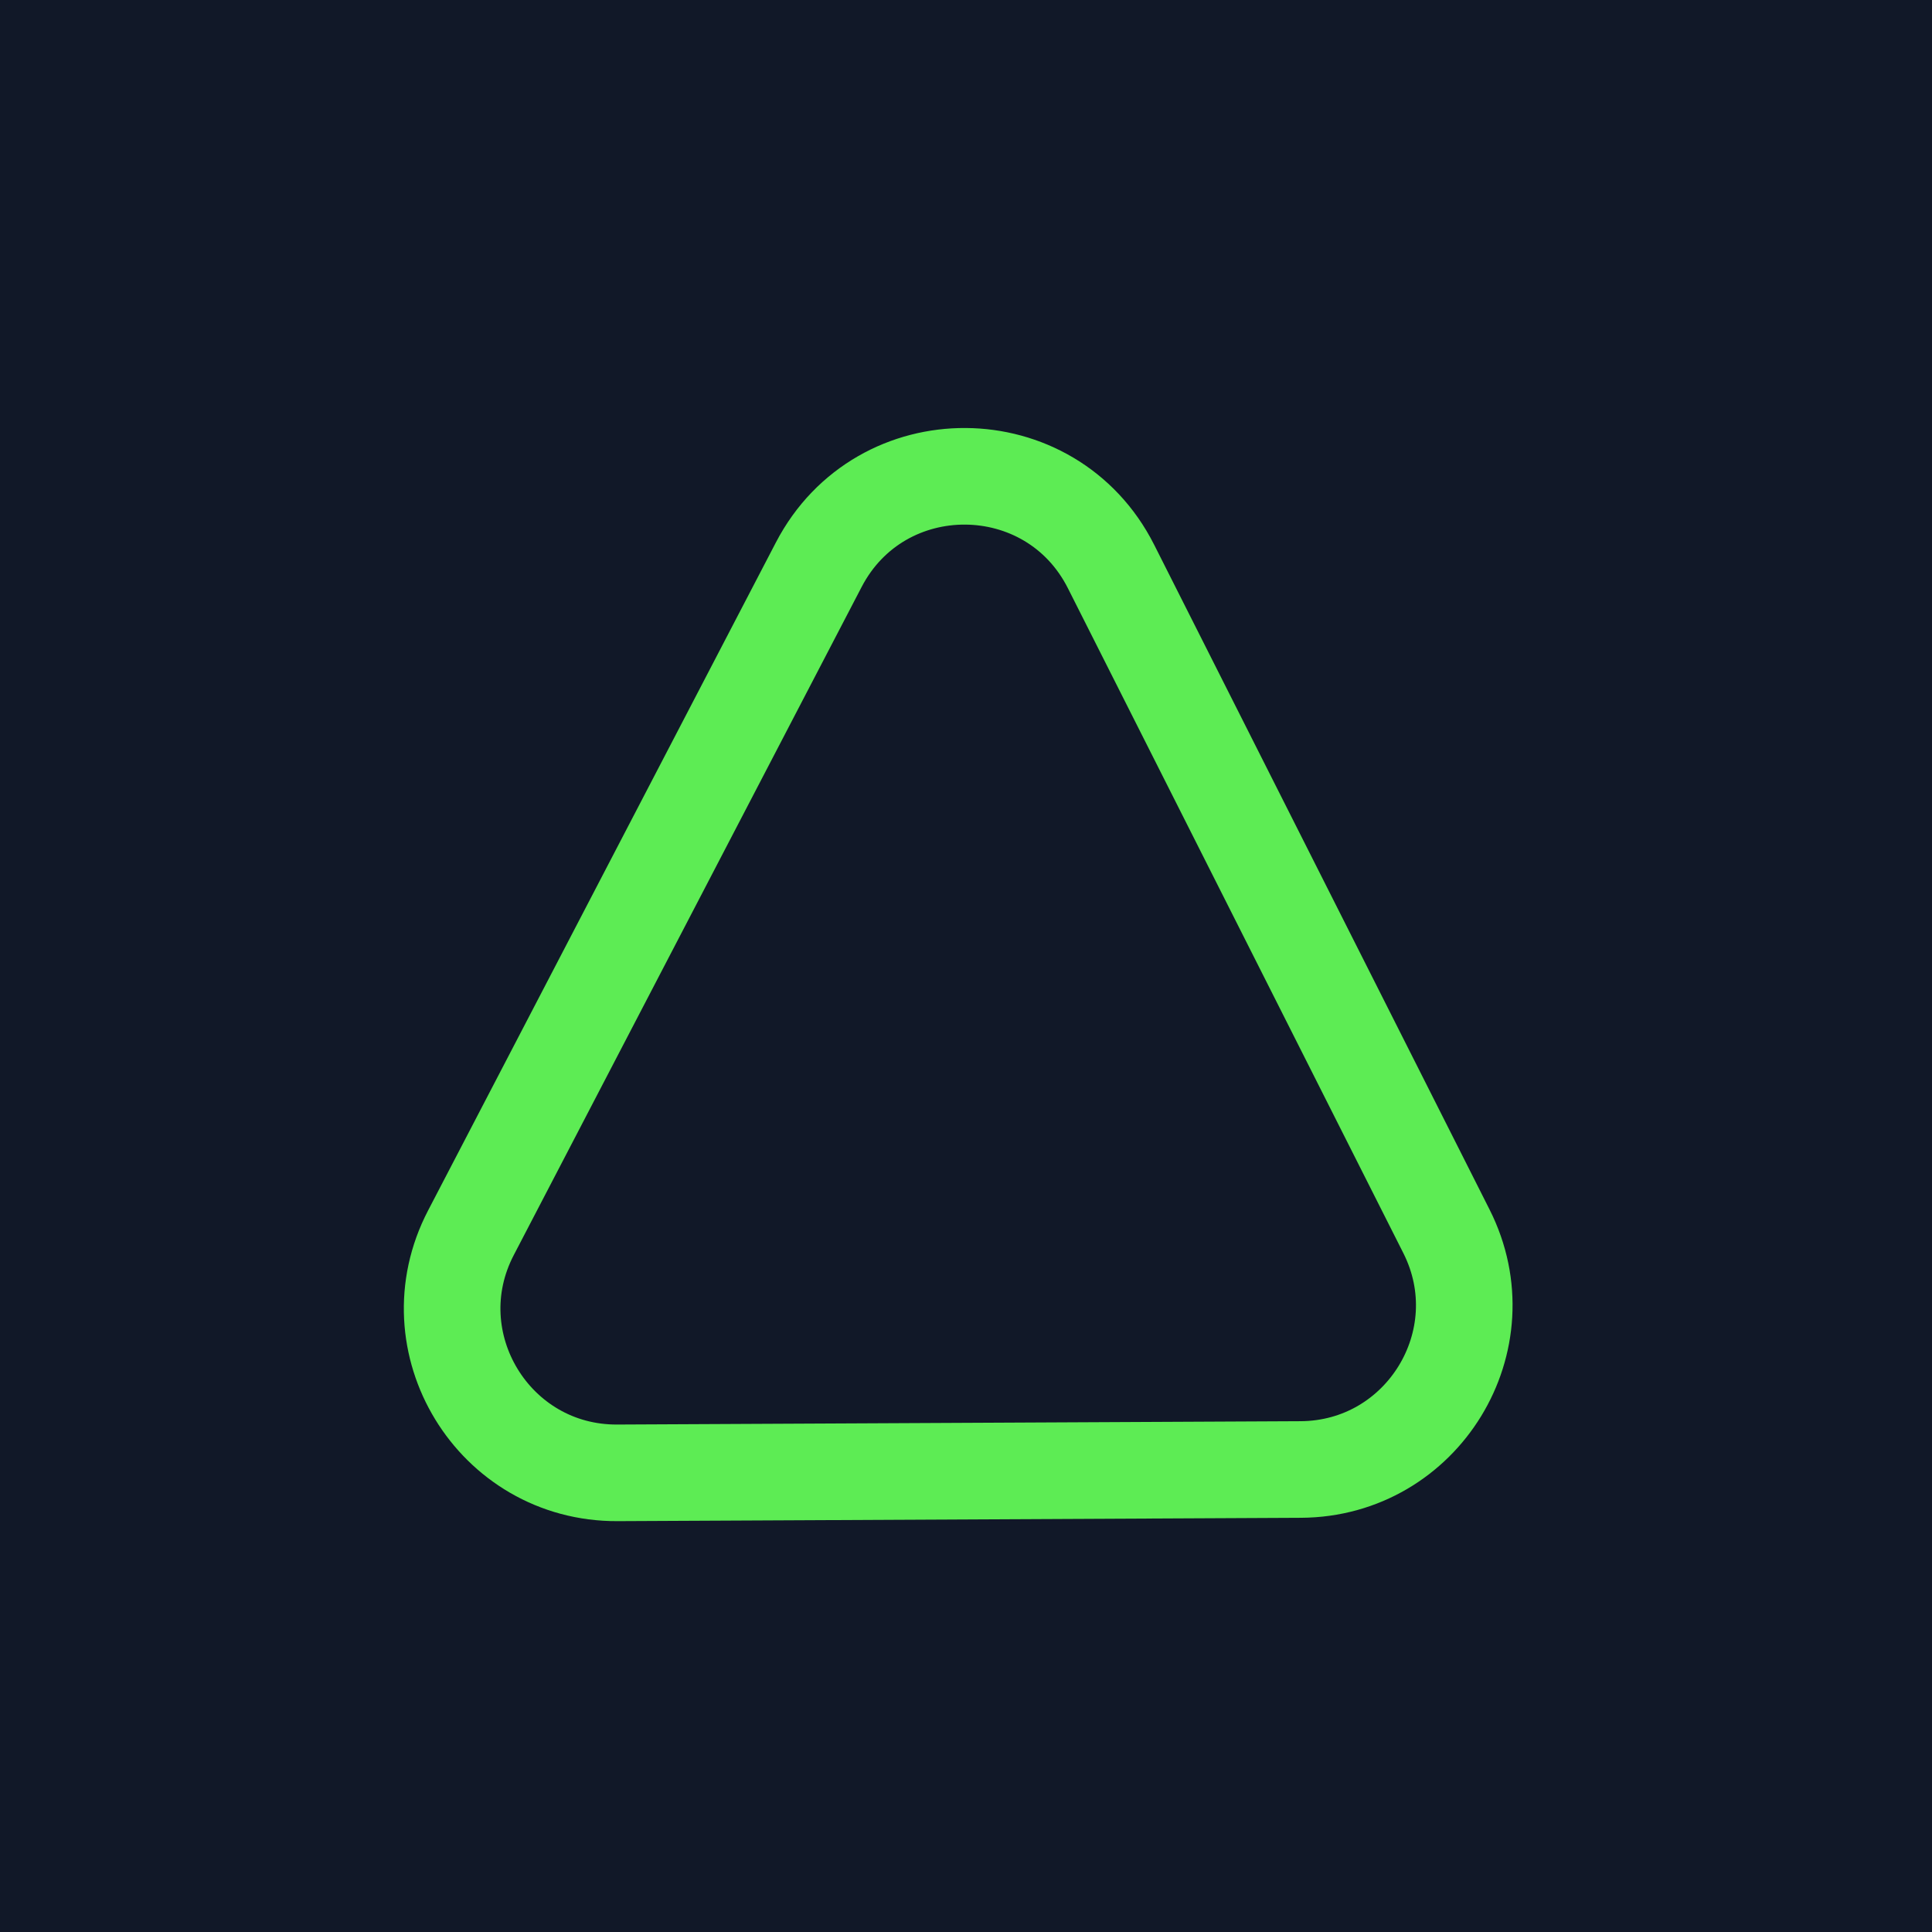 <svg width="100" height="100" viewBox="0 0 100 100" fill="none" xmlns="http://www.w3.org/2000/svg">
<rect width="100" height="100" fill="#111828"/>
<path d="M42.38 29.227C45.579 23.085 54.388 23.141 57.508 29.324L74.868 63.733C77.712 69.371 73.635 76.031 67.321 76.061L31.955 76.234C25.557 76.266 21.42 69.483 24.375 63.809L42.38 29.227Z" stroke="#5DEC54" stroke-width="5"/>
</svg>
